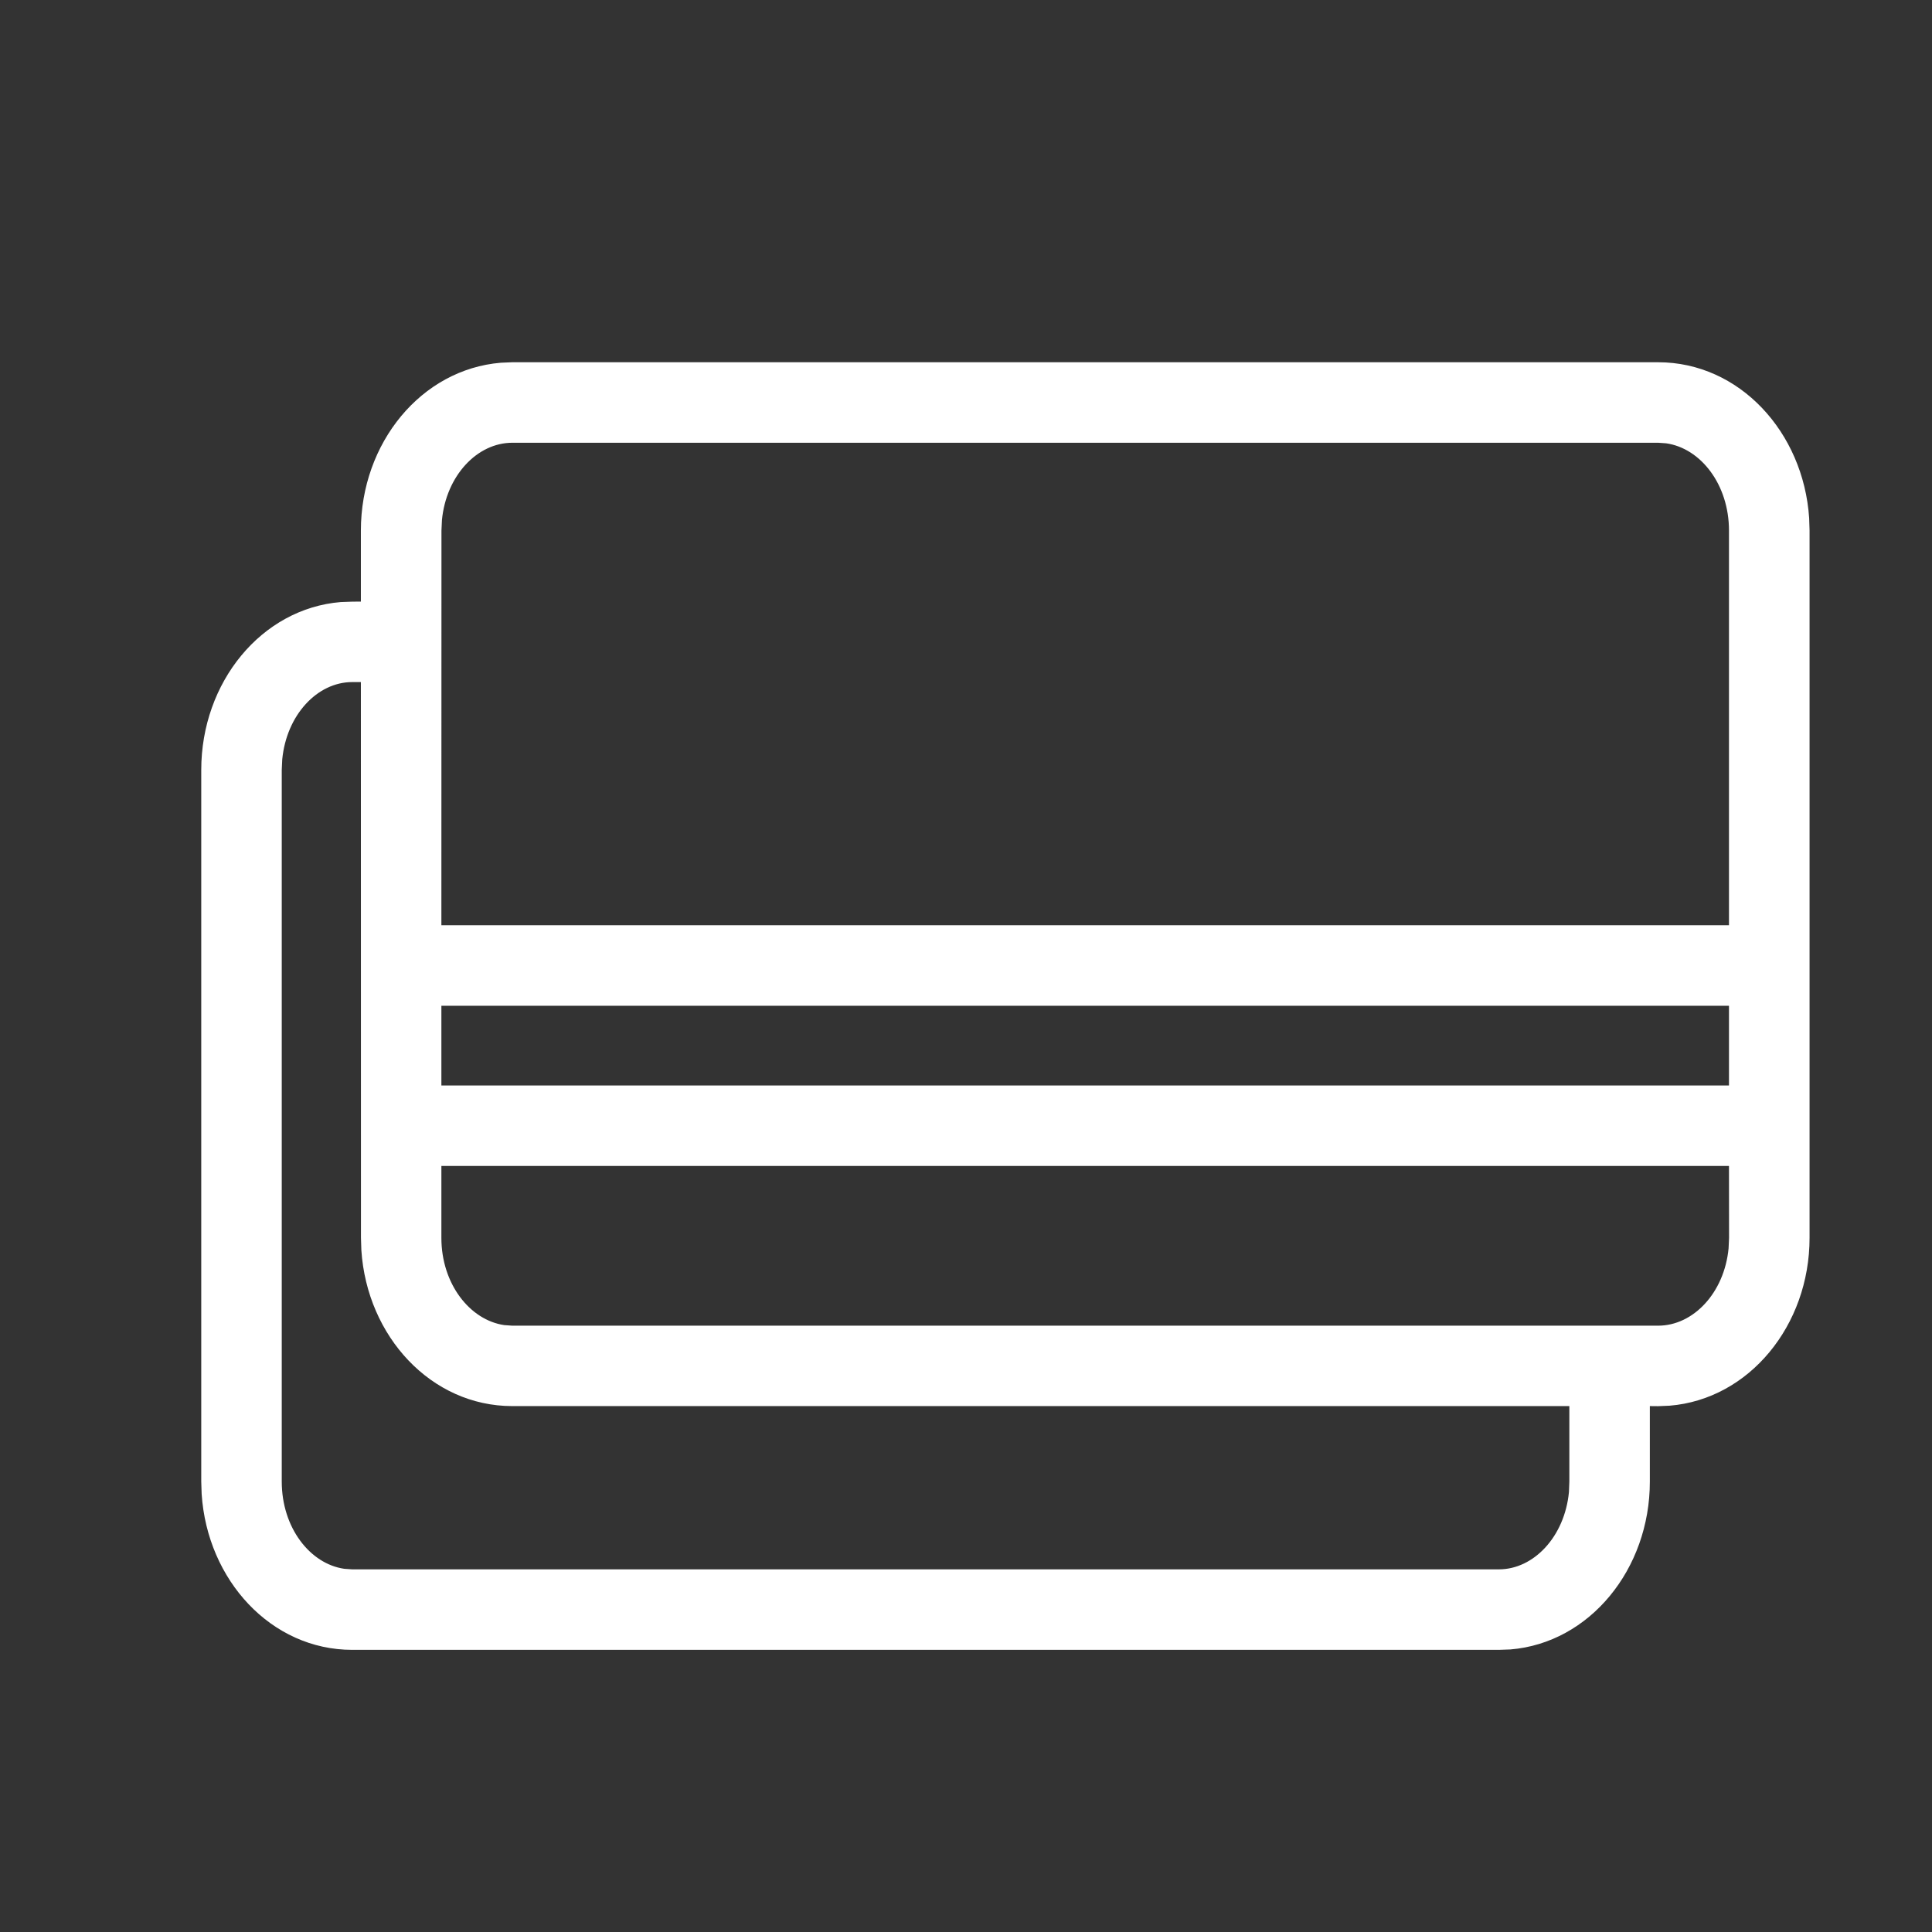 <svg xmlns="http://www.w3.org/2000/svg" viewBox="0 0 24 24"><rect x="0" y="0" width="24" height="24" fill="#333333" stroke="none"/><path fill="#fff" d="M20.598 4.5c1.008 0 1.805.866 1.876 1.936l.005.155v8.786c0 1.089-.751 2.004-1.738 2.085l-.143.006-.103-.001v.938c0 1.088-.748 2.004-1.732 2.085l-.143.005H4.375c-1.006 0-1.8-.865-1.87-1.936l-.005-.154v-8.84c0-1.09.748-2.005 1.733-2.086l.142-.005.108-.001v-.882c0-1.09.752-2.004 1.739-2.085l.142-.006h14.234zM4.483 8.473h-.108c-.433 0-.816.408-.869.961l-.006.13v8.84c0 .575.352 1.023.776 1.084l.099.007H18.62c.433 0 .817-.407.87-.96l.005-.13v-.938H6.364c-1.008 0-1.805-.865-1.875-1.936l-.005-.154-.001-6.904zm16.995 6.011H5.483v.893c0 .573.355 1.022.781 1.084l.1.007h14.234c.437 0 .822-.408.875-.96l.006-.13-.001-.894zm0-1.99H5.483v.99h15.995v-.99zm-.88-6.994H6.364c-.436 0-.821.408-.874.96l-.006.13-.001 4.904h15.995V6.591c0-.574-.353-1.023-.78-1.084l-.1-.007z"/></svg>